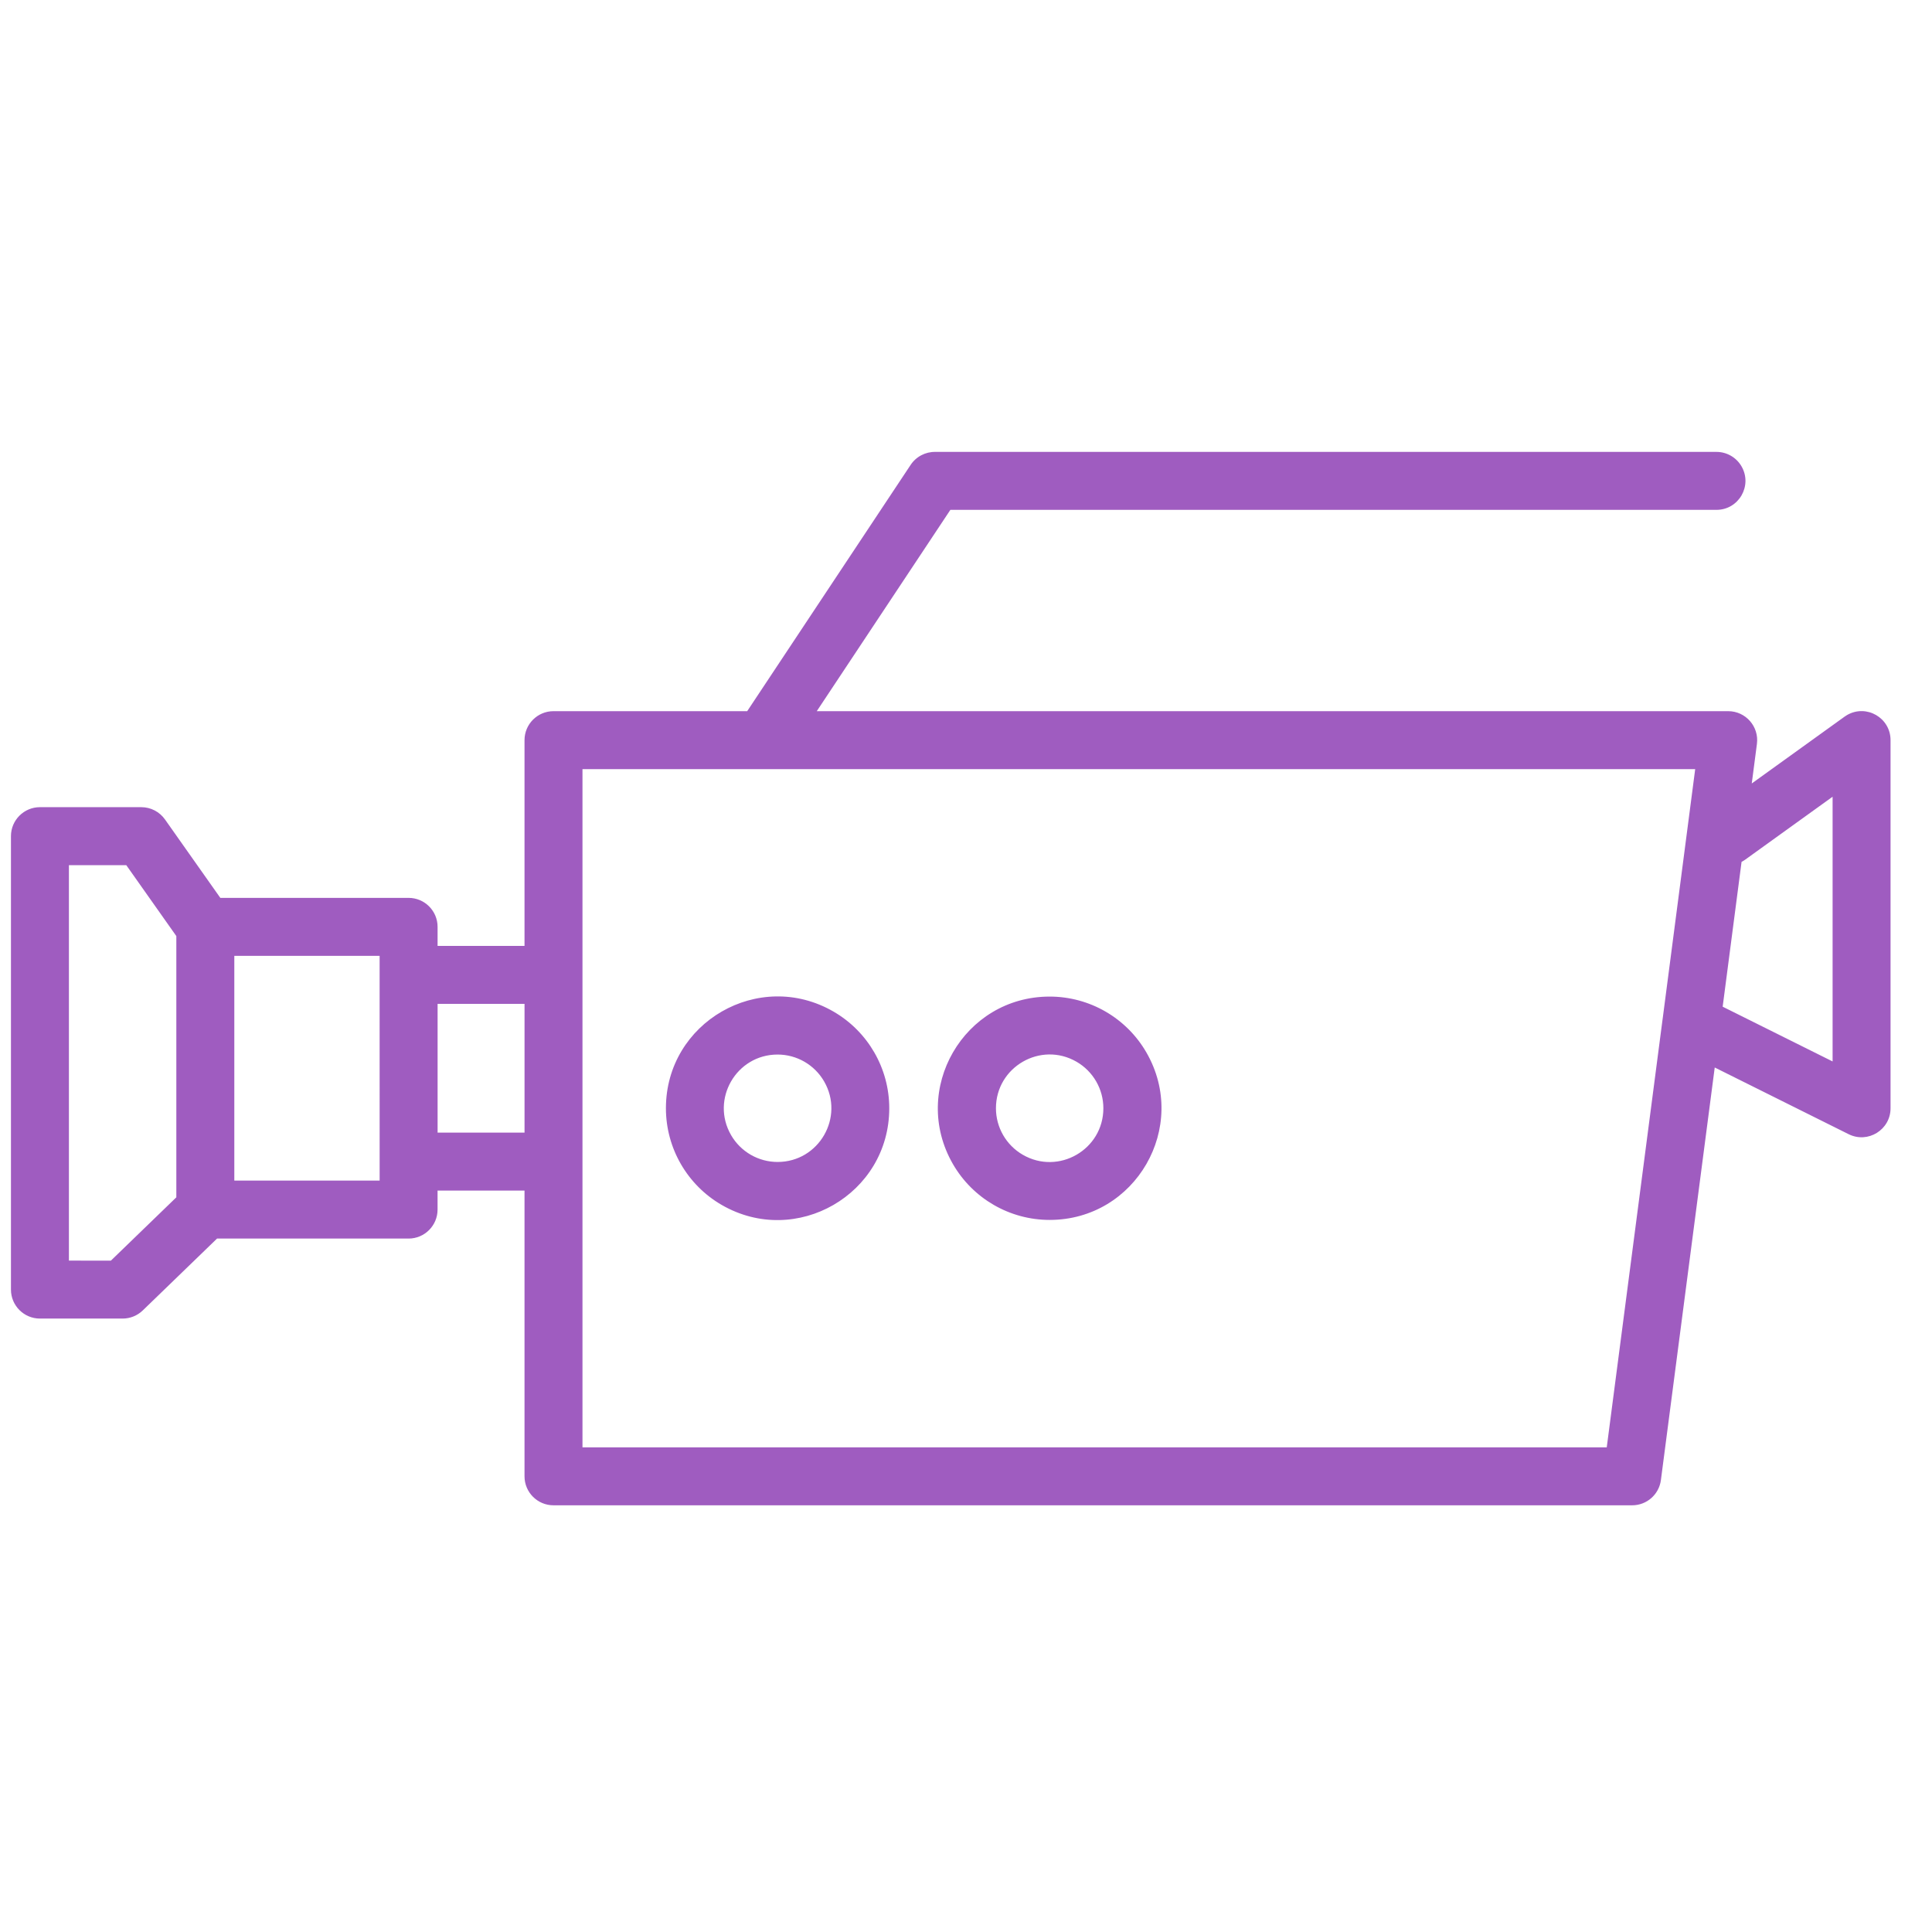 <?xml version="1.0" encoding="UTF-8"?> <svg xmlns="http://www.w3.org/2000/svg" viewBox="1950 2450 100 100" width="100" height="100" data-guides="{&quot;vertical&quot;:[],&quot;horizontal&quot;:[]}"><path fill="#9f5cc0" stroke="none" fill-opacity="1" stroke-width="1" stroke-opacity="1" color="rgb(51, 51, 51)" fill-rule="evenodd" font-size-adjust="none" id="tSvg192d248d0b7" title="Path 8" d="M 1997.124 2474.078 C 1994.308 2478.322 1991.491 2482.566 1988.675 2486.81C 1985.333 2486.81 1981.991 2486.81 1978.649 2486.81C 1977.821 2486.81 1977.149 2487.482 1977.149 2488.31C 1977.149 2491.86 1977.149 2495.41 1977.149 2498.96C 1975.649 2498.96 1974.149 2498.96 1972.649 2498.96C 1972.649 2498.631 1972.649 2498.303 1972.649 2497.974C 1972.649 2497.146 1971.977 2496.474 1971.149 2496.474C 1967.901 2496.474 1964.652 2496.474 1961.404 2496.474C 1960.449 2495.121 1959.494 2493.767 1958.539 2492.414C 1958.258 2492.016 1957.801 2491.779 1957.313 2491.779C 1955.564 2491.779 1953.816 2491.779 1952.067 2491.779C 1951.239 2491.779 1950.567 2492.451 1950.567 2493.279C 1950.567 2501.102 1950.567 2508.926 1950.567 2516.749C 1950.567 2517.577 1951.239 2518.249 1952.067 2518.249C 1953.494 2518.249 1954.92 2518.249 1956.347 2518.249C 1956.736 2518.249 1957.11 2518.098 1957.39 2517.827C 1958.671 2516.587 1959.953 2515.348 1961.234 2514.108C 1964.539 2514.108 1967.843 2514.108 1971.148 2514.108C 1971.976 2514.108 1972.648 2513.436 1972.648 2512.608C 1972.648 2512.28 1972.648 2511.952 1972.648 2511.624C 1974.148 2511.624 1975.649 2511.624 1977.149 2511.624C 1977.149 2516.554 1977.149 2521.484 1977.149 2526.414C 1977.149 2527.242 1977.821 2527.914 1978.649 2527.914C 1997.26 2527.914 2015.87 2527.914 2034.481 2527.914C 2035.234 2527.914 2035.87 2527.356 2035.968 2526.609C 2036.897 2519.49 2037.825 2512.372 2038.754 2505.253C 2041.064 2506.404 2043.374 2507.554 2045.684 2508.705C 2046.681 2509.203 2047.854 2508.478 2047.854 2507.363C 2047.854 2501.012 2047.854 2494.661 2047.854 2488.31C 2047.855 2487.155 2046.605 2486.433 2045.605 2487.009C 2045.561 2487.035 2045.518 2487.062 2045.477 2487.092C 2043.875 2488.245 2042.273 2489.399 2040.671 2490.552C 2040.76 2489.869 2040.849 2489.187 2040.938 2488.504C 2041.055 2487.606 2040.356 2486.81 2039.451 2486.81C 2023.726 2486.81 2008.001 2486.81 1992.276 2486.81C 1994.581 2483.337 1996.886 2479.863 1999.191 2476.39C 2012.408 2476.39 2025.626 2476.39 2038.843 2476.39C 2039.998 2476.39 2040.719 2475.14 2040.142 2474.14C 2039.874 2473.676 2039.379 2473.39 2038.843 2473.39C 2025.365 2473.39 2011.888 2473.39 1998.41 2473.39C 1998.157 2473.386 1997.908 2473.446 1997.685 2473.564C 1997.457 2473.684 1997.264 2473.861 1997.124 2474.078ZM 1977.15 2508.624 C 1975.65 2508.624 1974.15 2508.624 1972.65 2508.624C 1972.65 2506.403 1972.65 2504.181 1972.65 2501.96C 1974.15 2501.96 1975.65 2501.96 1977.15 2501.96C 1977.15 2504.181 1977.15 2506.403 1977.15 2508.624ZM 1969.65 2511.108 C 1967.143 2511.108 1964.635 2511.108 1962.128 2511.108C 1962.128 2507.23 1962.128 2503.352 1962.128 2499.474C 1964.635 2499.474 1967.142 2499.474 1969.649 2499.474C 1969.649 2503.352 1969.649 2507.23 1969.65 2511.108ZM 2036.06 2502.724 C 2036.053 2502.76 2036.049 2502.796 2036.045 2502.832C 2035.085 2510.193 2034.125 2517.554 2033.165 2524.915C 2015.493 2524.915 1997.821 2524.915 1980.149 2524.915C 1980.149 2513.213 1980.149 2501.512 1980.149 2489.81C 1999.347 2489.81 2018.545 2489.81 2037.743 2489.81C 2037.181 2494.114 2036.62 2498.419 2036.06 2502.724ZM 2039.165 2502.106 C 2041.062 2503.051 2042.958 2503.995 2044.855 2504.94C 2044.855 2500.373 2044.855 2495.805 2044.855 2491.238C 2043.346 2492.324 2041.838 2493.411 2040.329 2494.497C 2040.269 2494.54 2040.206 2494.578 2040.143 2494.611C 2039.817 2497.109 2039.491 2499.608 2039.165 2502.106ZM 1990.248 2504.583 C 1988.108 2504.583 1986.77 2506.9 1987.84 2508.753C 1988.337 2509.613 1989.255 2510.143 1990.248 2510.143C 1992.388 2510.143 1993.726 2507.826 1992.656 2505.973C 1992.159 2505.113 1991.241 2504.583 1990.248 2504.583ZM 1984.468 2507.363 C 1984.468 2502.914 1989.285 2500.133 1993.138 2502.357C 1994.926 2503.39 1996.028 2505.298 1996.028 2507.363C 1996.028 2511.812 1991.211 2514.593 1987.358 2512.369C 1985.57 2511.336 1984.468 2509.428 1984.468 2507.363ZM 2001.55 2507.363 C 2001.55 2505.223 2003.867 2503.885 2005.72 2504.955C 2006.58 2505.452 2007.11 2506.37 2007.11 2507.363C 2007.11 2509.503 2004.793 2510.841 2002.94 2509.771C 2002.08 2509.274 2001.55 2508.356 2001.55 2507.363ZM 2004.33 2501.583 C 1999.881 2501.583 1997.1 2506.4 1999.324 2510.253C 2000.357 2512.041 2002.265 2513.143 2004.33 2513.143C 2008.779 2513.143 2011.56 2508.326 2009.336 2504.473C 2008.303 2502.685 2006.395 2501.583 2004.33 2501.583ZM 1953.567 2515.249 C 1953.567 2508.426 1953.567 2501.603 1953.567 2494.78C 1954.557 2494.78 1955.546 2494.78 1956.536 2494.78C 1957.4 2496.004 1958.263 2497.227 1959.127 2498.451C 1959.127 2502.958 1959.127 2507.466 1959.127 2511.973C 1957.998 2513.065 1956.869 2514.158 1955.74 2515.25C 1955.016 2515.25 1954.291 2515.25 1953.567 2515.249Z"></path><defs></defs></svg> 